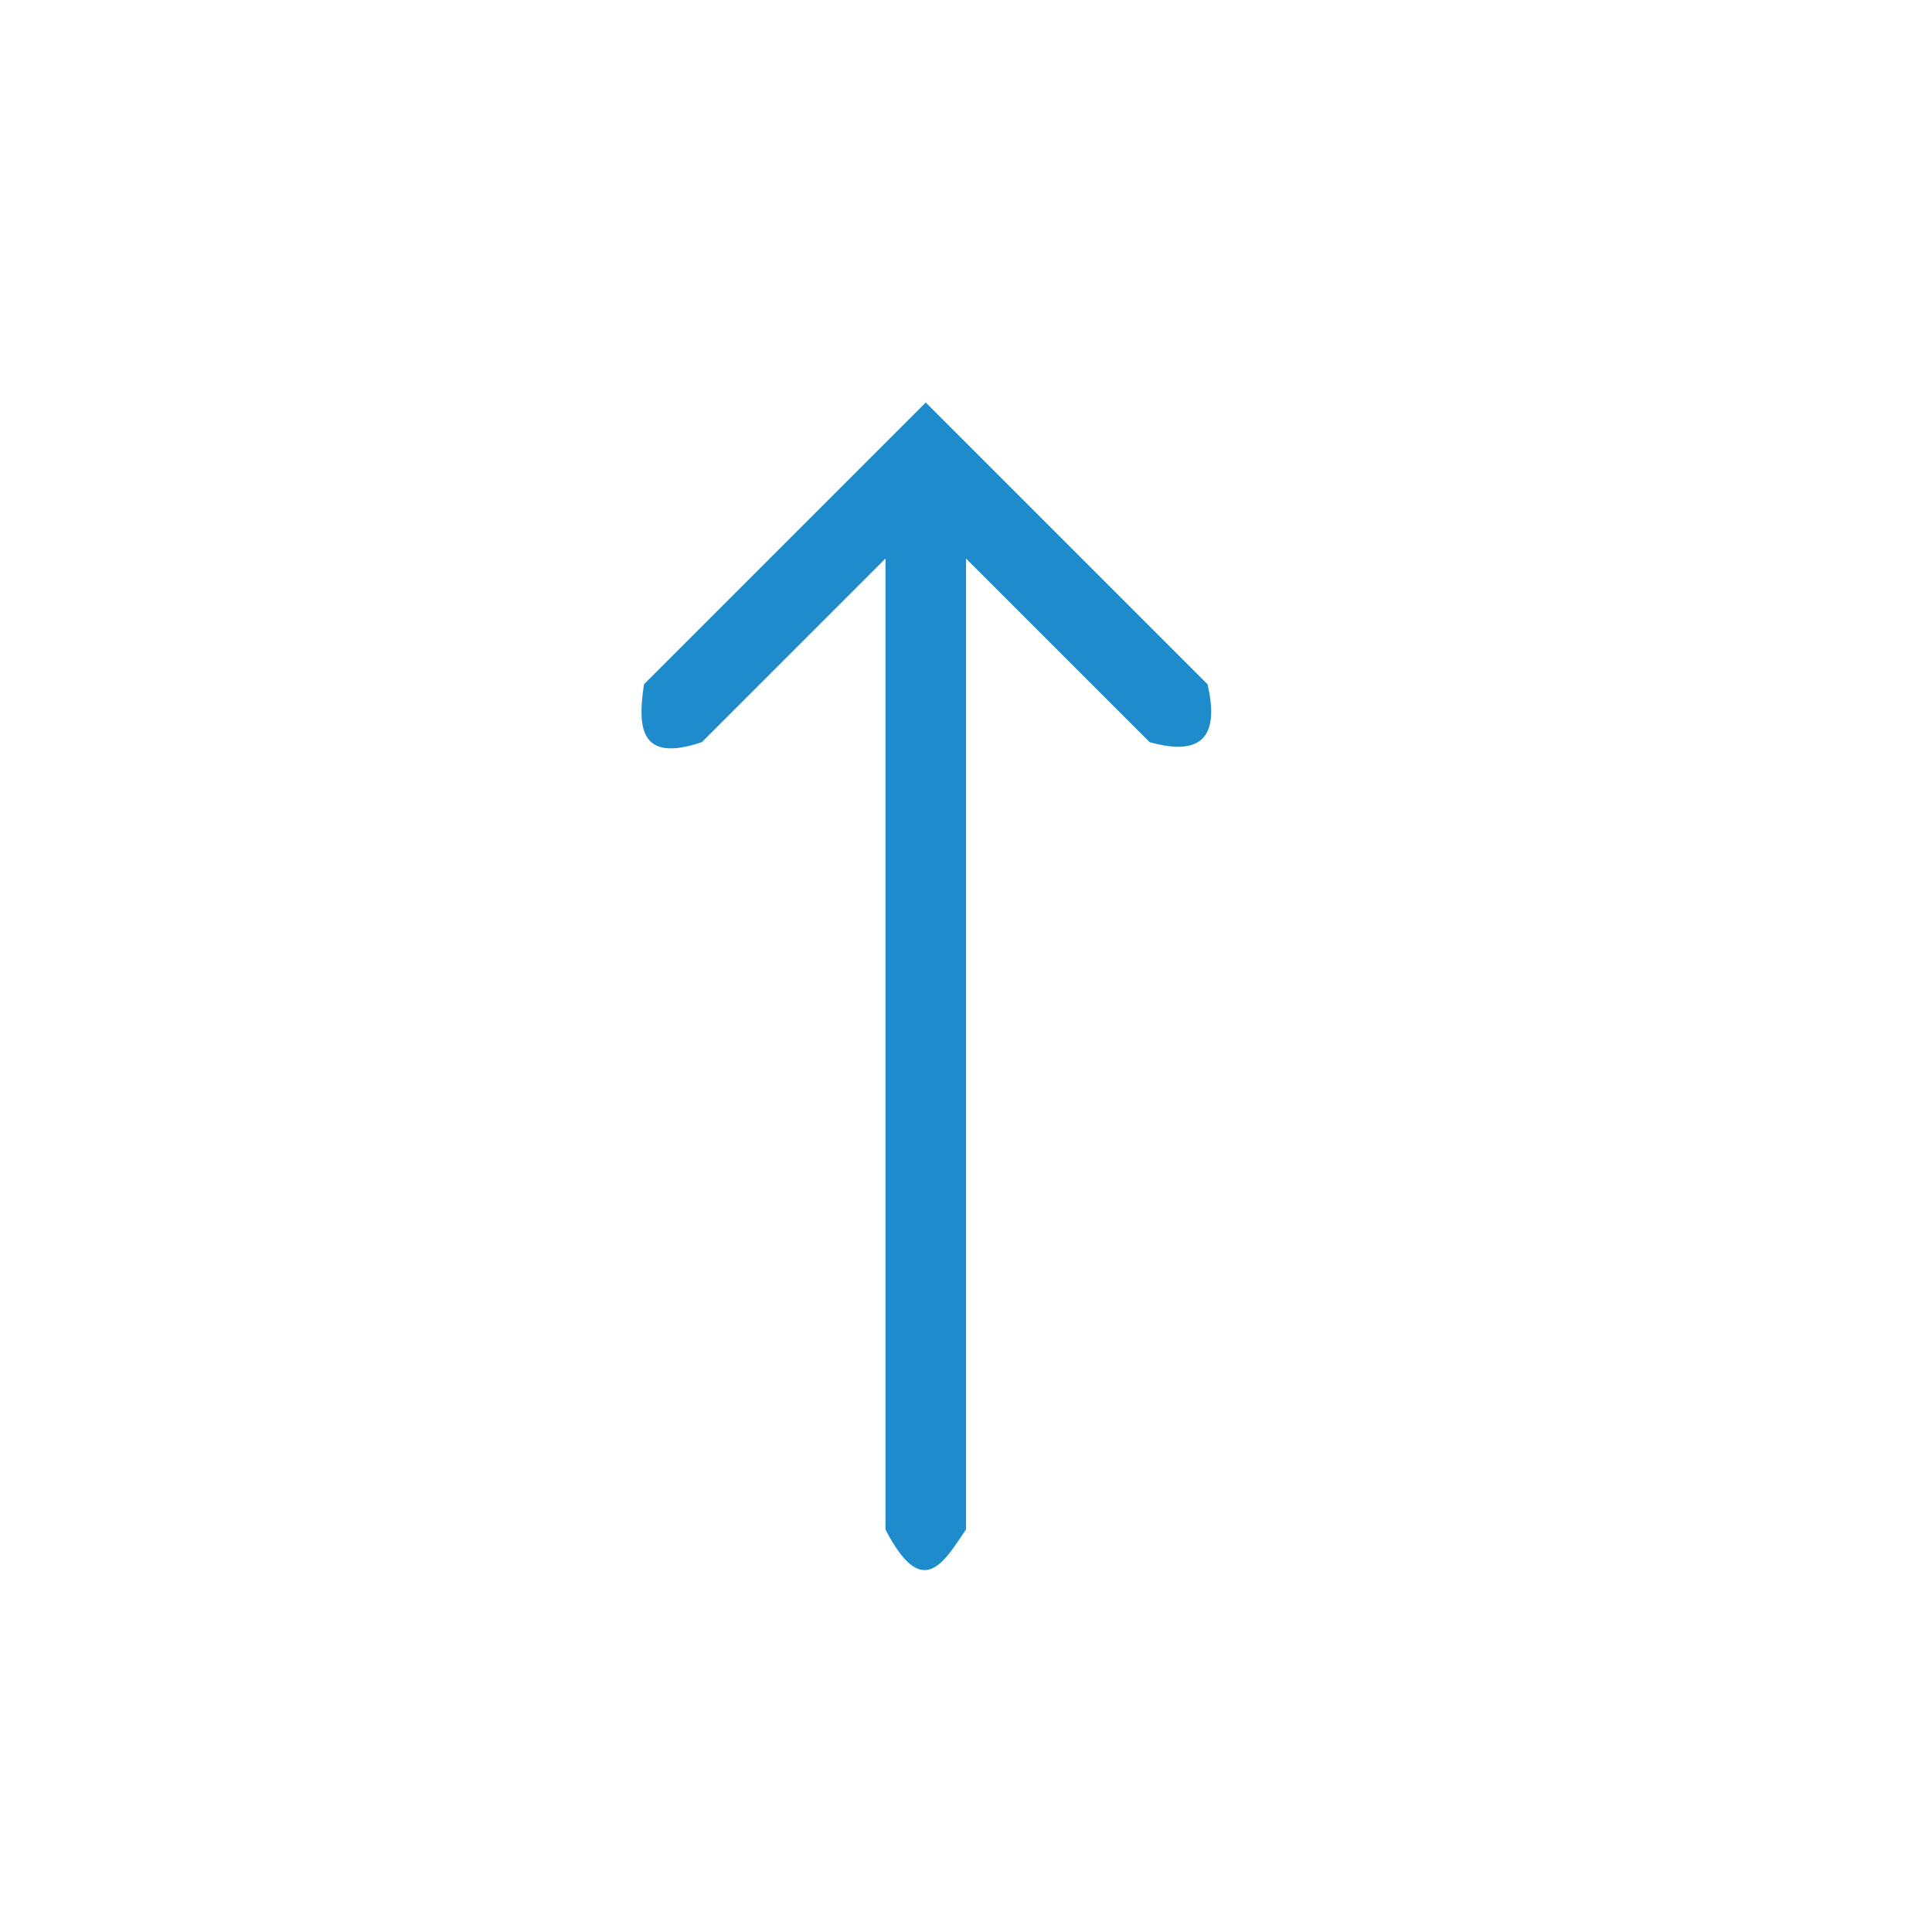 <svg viewBox="0 0 24 24" xmlns="http://www.w3.org/2000/svg"><path d="m11.5 5-.719.719-2.781 2.781c-.082.543-.051.98.719.719l2.281-2.281v12.062c.461.897.724.404 1 0v-12.062l2.281 2.281c.668.189.866-.093.719-.719l-2.781-2.781z" fill="#1e8bcd"/></svg>